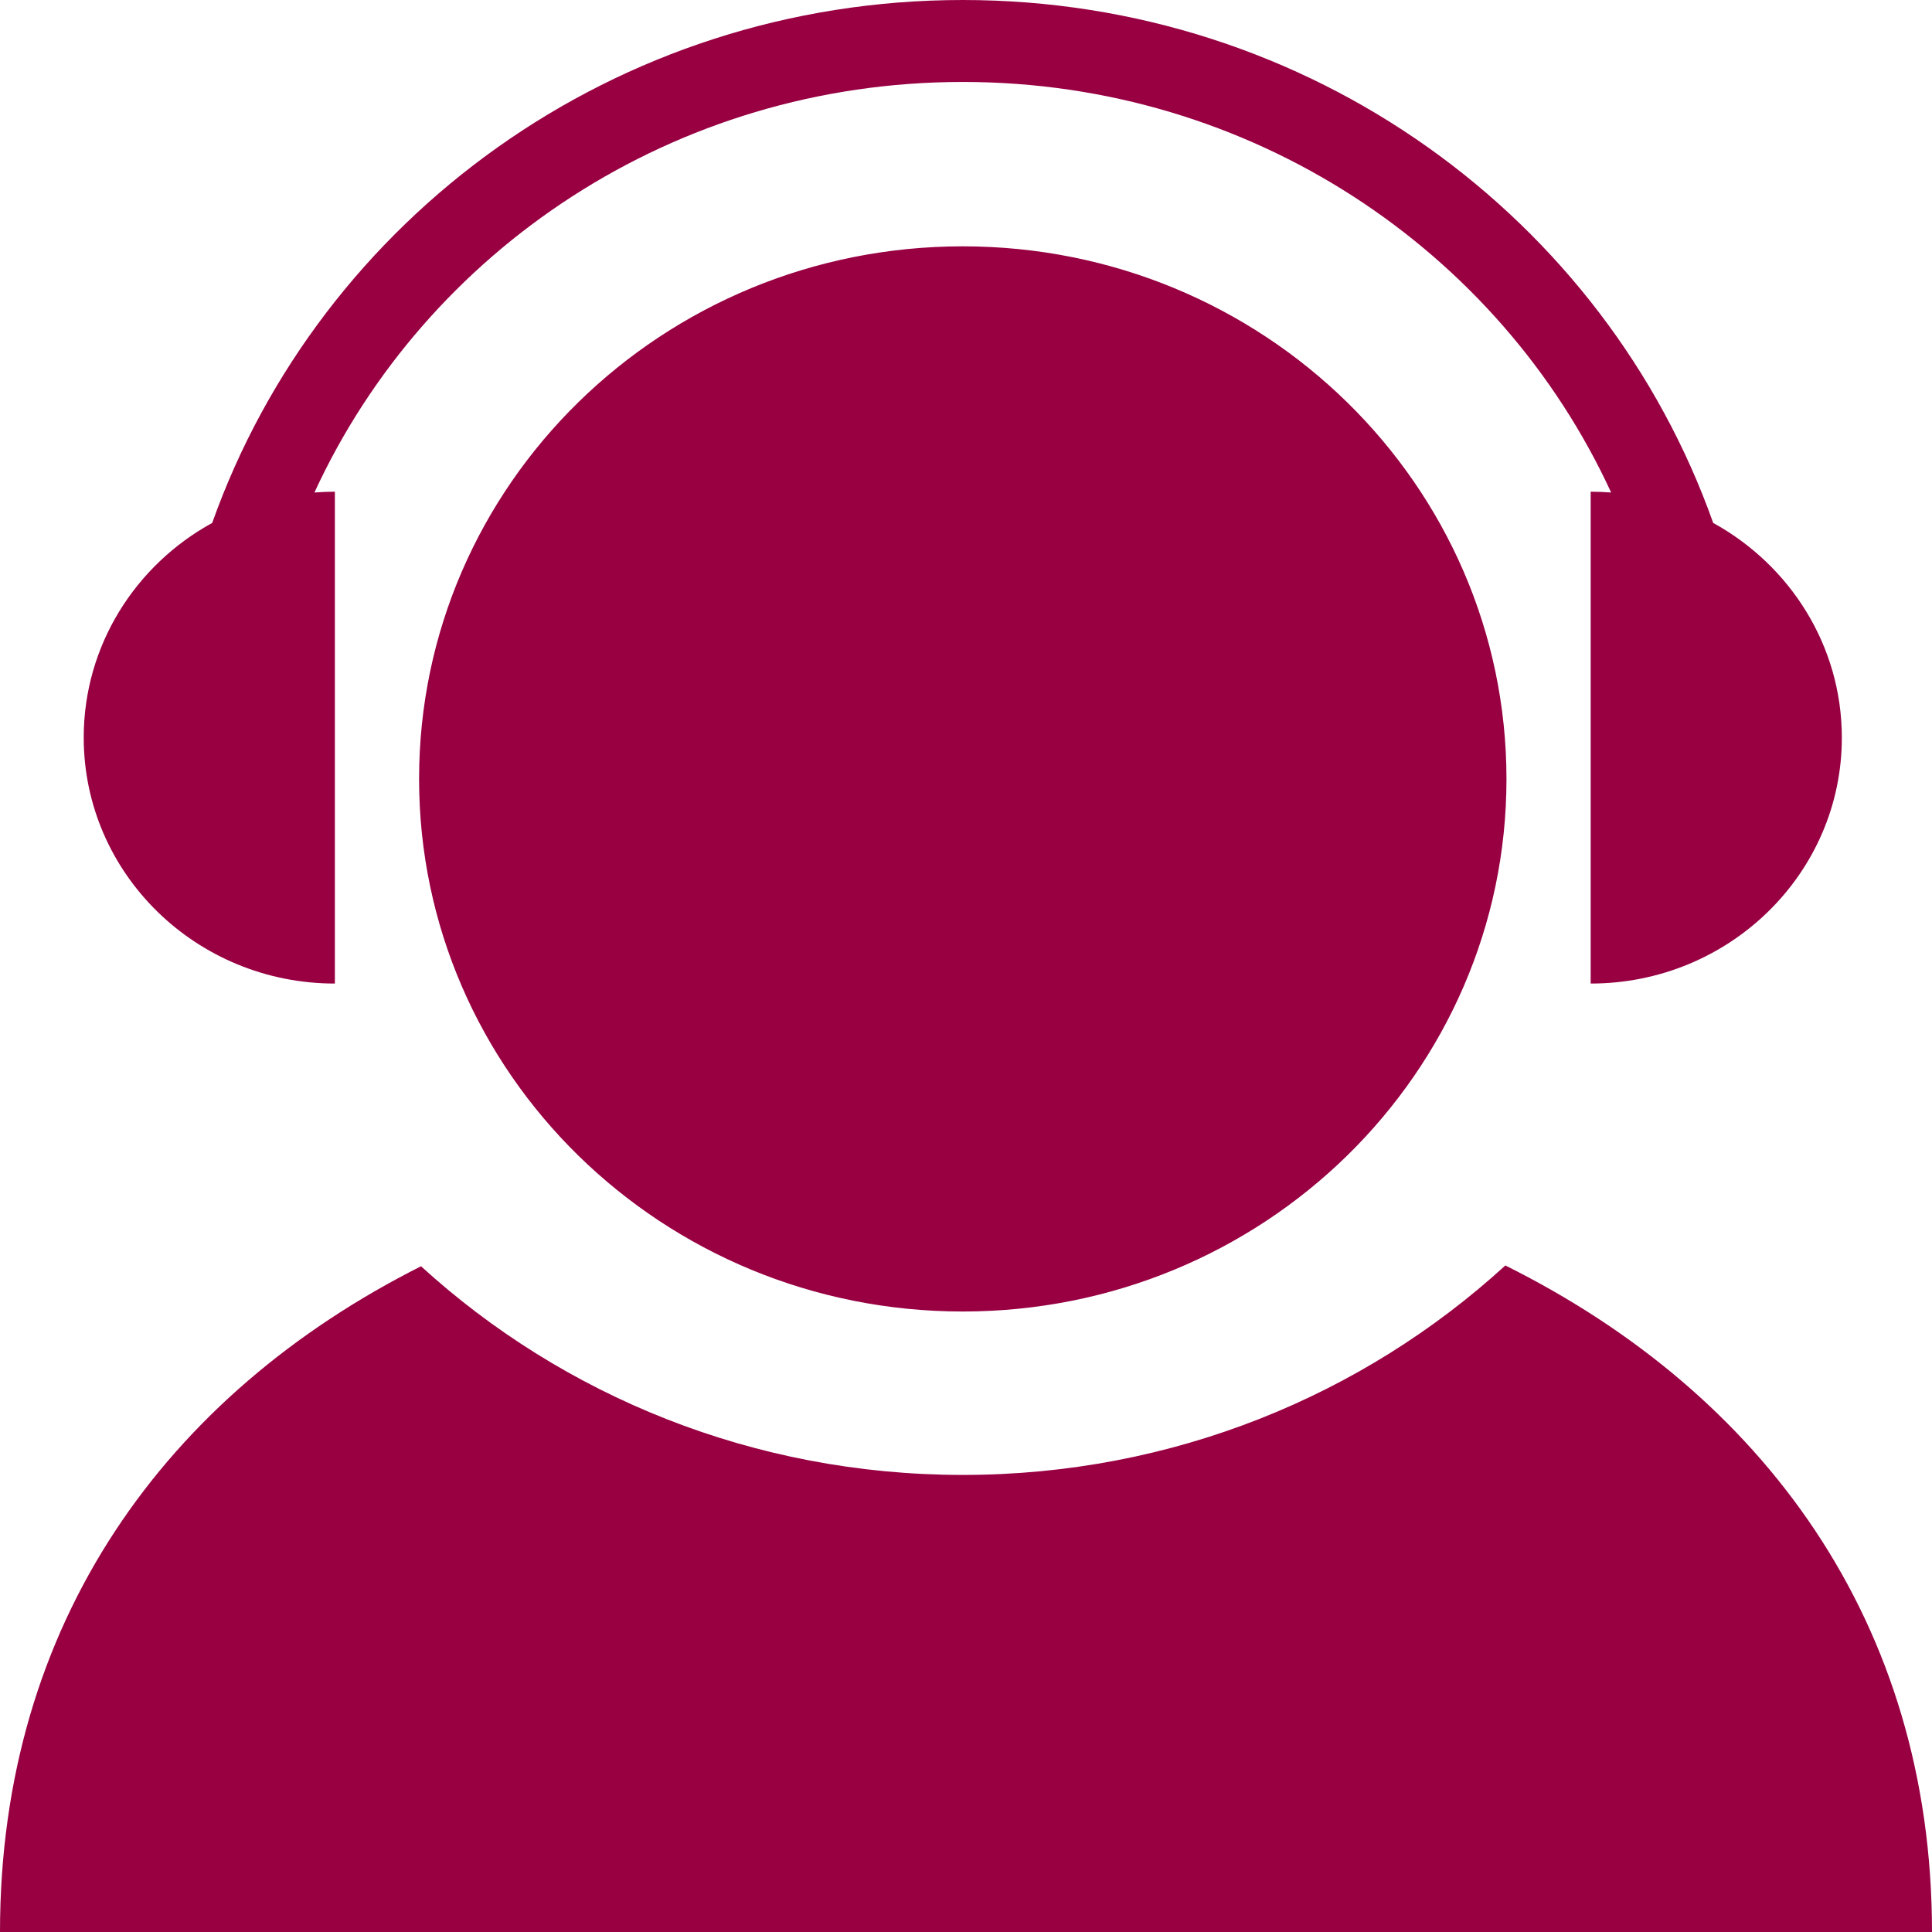 <svg width="12" height="12" viewBox="0 0 12 12" fill="none" xmlns="http://www.w3.org/2000/svg">
<path d="M5.98 1.53C4.114 1.53 2.603 3.011 2.603 4.838C2.603 6.665 4.114 8.146 5.98 8.146C7.845 8.146 9.357 6.665 9.357 4.838C9.356 3.011 7.845 1.53 5.98 1.53ZM2.08 6.109V3.054C2.037 3.054 1.994 3.056 1.953 3.059C2.645 1.556 4.186 0.509 5.98 0.509C7.773 0.509 9.315 1.556 10.007 3.059C9.964 3.056 9.922 3.054 9.88 3.054V6.109C10.741 6.109 11.44 5.425 11.44 4.582C11.44 4.009 11.117 3.51 10.641 3.248C9.97 1.357 8.14 0 5.98 0C3.82 0 1.99 1.357 1.318 3.248C0.842 3.509 0.52 4.009 0.52 4.581C0.52 5.425 1.218 6.109 2.08 6.109ZM9.35 7.86C8.467 8.667 7.283 9.161 5.98 9.161C4.679 9.161 3.497 8.669 2.615 7.865C1.036 8.66 0 10.076 0 12H12C12 10.072 10.945 8.654 9.35 7.86Z" fill="#980042"/>
</svg>
